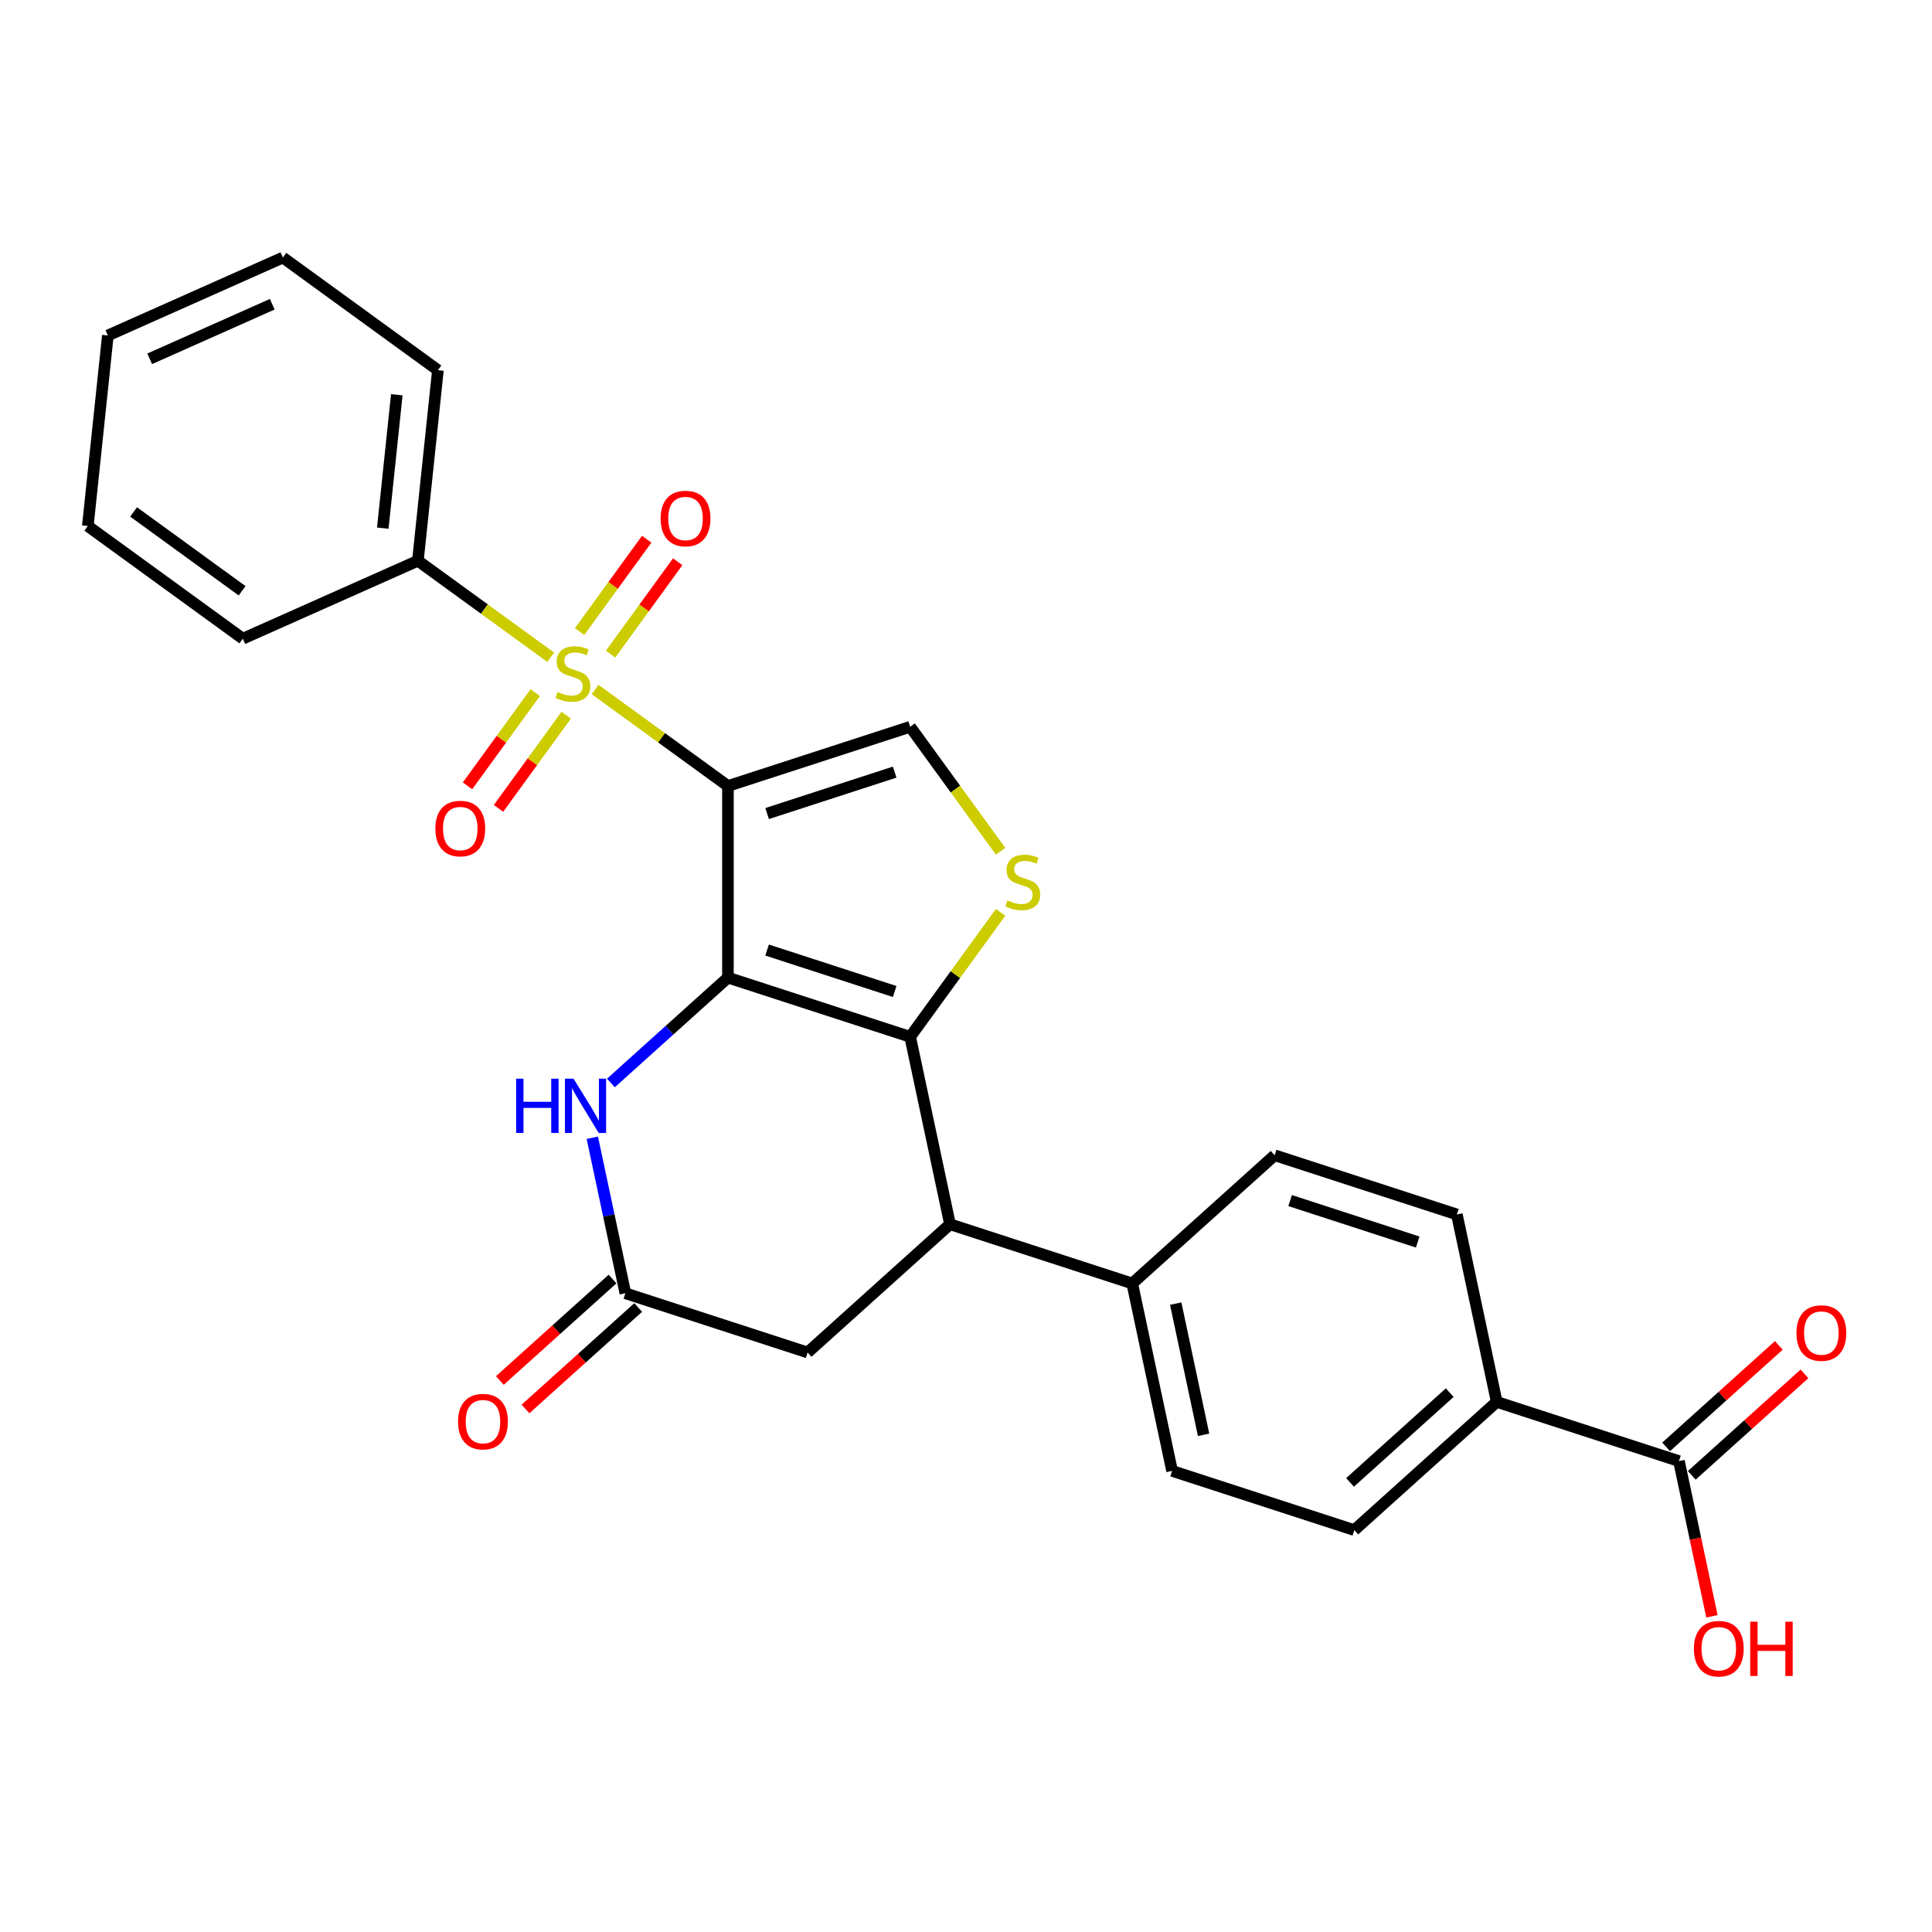 <?xml version='1.0' encoding='iso-8859-1'?>
<svg version='1.1' baseProfile='full'
              xmlns='http://www.w3.org/2000/svg'
                      xmlns:rdkit='http://www.rdkit.org/xml'
                      xmlns:xlink='http://www.w3.org/1999/xlink'
                  xml:space='preserve'
width='1000px' height='1000px' viewBox='0 0 1000 1000'>
<!-- END OF HEADER -->
<rect style='opacity:1.0;fill:#FFFFFF;stroke:none' width='1000' height='1000' x='0' y='0'> </rect>
<path class='bond-0' d='M 376.775,406.832 L 376.775,506.012' style='fill:none;fill-rule:evenodd;stroke:#000000;stroke-width:6px;stroke-linecap:butt;stroke-linejoin:miter;stroke-opacity:1' />
<path class='bond-1' d='M 376.775,406.832 L 342.398,381.856' style='fill:none;fill-rule:evenodd;stroke:#000000;stroke-width:6px;stroke-linecap:butt;stroke-linejoin:miter;stroke-opacity:1' />
<path class='bond-1' d='M 342.398,381.856 L 308.022,356.88' style='fill:none;fill-rule:evenodd;stroke:#CCCC00;stroke-width:6px;stroke-linecap:butt;stroke-linejoin:miter;stroke-opacity:1' />
<path class='bond-5' d='M 376.775,406.832 L 471.101,376.183' style='fill:none;fill-rule:evenodd;stroke:#000000;stroke-width:6px;stroke-linecap:butt;stroke-linejoin:miter;stroke-opacity:1' />
<path class='bond-5' d='M 397.053,421.1 L 463.081,399.646' style='fill:none;fill-rule:evenodd;stroke:#000000;stroke-width:6px;stroke-linecap:butt;stroke-linejoin:miter;stroke-opacity:1' />
<path class='bond-2' d='M 376.775,506.012 L 471.101,536.66' style='fill:none;fill-rule:evenodd;stroke:#000000;stroke-width:6px;stroke-linecap:butt;stroke-linejoin:miter;stroke-opacity:1' />
<path class='bond-2' d='M 397.053,491.744 L 463.081,513.198' style='fill:none;fill-rule:evenodd;stroke:#000000;stroke-width:6px;stroke-linecap:butt;stroke-linejoin:miter;stroke-opacity:1' />
<path class='bond-4' d='M 376.775,506.012 L 346.488,533.282' style='fill:none;fill-rule:evenodd;stroke:#000000;stroke-width:6px;stroke-linecap:butt;stroke-linejoin:miter;stroke-opacity:1' />
<path class='bond-4' d='M 346.488,533.282 L 316.201,560.552' style='fill:none;fill-rule:evenodd;stroke:#0000FF;stroke-width:6px;stroke-linecap:butt;stroke-linejoin:miter;stroke-opacity:1' />
<path class='bond-9' d='M 277.028,358.513 L 259.505,382.632' style='fill:none;fill-rule:evenodd;stroke:#CCCC00;stroke-width:6px;stroke-linecap:butt;stroke-linejoin:miter;stroke-opacity:1' />
<path class='bond-9' d='M 259.505,382.632 L 241.981,406.75' style='fill:none;fill-rule:evenodd;stroke:#FF0000;stroke-width:6px;stroke-linecap:butt;stroke-linejoin:miter;stroke-opacity:1' />
<path class='bond-9' d='M 293.075,370.173 L 275.552,394.291' style='fill:none;fill-rule:evenodd;stroke:#CCCC00;stroke-width:6px;stroke-linecap:butt;stroke-linejoin:miter;stroke-opacity:1' />
<path class='bond-9' d='M 275.552,394.291 L 258.029,418.41' style='fill:none;fill-rule:evenodd;stroke:#FF0000;stroke-width:6px;stroke-linecap:butt;stroke-linejoin:miter;stroke-opacity:1' />
<path class='bond-10' d='M 316.045,338.557 L 333.41,314.657' style='fill:none;fill-rule:evenodd;stroke:#CCCC00;stroke-width:6px;stroke-linecap:butt;stroke-linejoin:miter;stroke-opacity:1' />
<path class='bond-10' d='M 333.41,314.657 L 350.774,290.757' style='fill:none;fill-rule:evenodd;stroke:#FF0000;stroke-width:6px;stroke-linecap:butt;stroke-linejoin:miter;stroke-opacity:1' />
<path class='bond-10' d='M 299.998,326.898 L 317.362,302.998' style='fill:none;fill-rule:evenodd;stroke:#CCCC00;stroke-width:6px;stroke-linecap:butt;stroke-linejoin:miter;stroke-opacity:1' />
<path class='bond-10' d='M 317.362,302.998 L 334.727,279.097' style='fill:none;fill-rule:evenodd;stroke:#FF0000;stroke-width:6px;stroke-linecap:butt;stroke-linejoin:miter;stroke-opacity:1' />
<path class='bond-11' d='M 285.051,340.191 L 250.675,315.215' style='fill:none;fill-rule:evenodd;stroke:#CCCC00;stroke-width:6px;stroke-linecap:butt;stroke-linejoin:miter;stroke-opacity:1' />
<path class='bond-11' d='M 250.675,315.215 L 216.298,290.239' style='fill:none;fill-rule:evenodd;stroke:#000000;stroke-width:6px;stroke-linecap:butt;stroke-linejoin:miter;stroke-opacity:1' />
<path class='bond-6' d='M 471.101,536.66 L 491.721,633.673' style='fill:none;fill-rule:evenodd;stroke:#000000;stroke-width:6px;stroke-linecap:butt;stroke-linejoin:miter;stroke-opacity:1' />
<path class='bond-27' d='M 471.101,536.66 L 494.506,504.445' style='fill:none;fill-rule:evenodd;stroke:#000000;stroke-width:6px;stroke-linecap:butt;stroke-linejoin:miter;stroke-opacity:1' />
<path class='bond-27' d='M 494.506,504.445 L 517.912,472.23' style='fill:none;fill-rule:evenodd;stroke:#CCCC00;stroke-width:6px;stroke-linecap:butt;stroke-linejoin:miter;stroke-opacity:1' />
<path class='bond-3' d='M 517.912,440.614 L 494.506,408.399' style='fill:none;fill-rule:evenodd;stroke:#CCCC00;stroke-width:6px;stroke-linecap:butt;stroke-linejoin:miter;stroke-opacity:1' />
<path class='bond-3' d='M 494.506,408.399 L 471.101,376.183' style='fill:none;fill-rule:evenodd;stroke:#000000;stroke-width:6px;stroke-linecap:butt;stroke-linejoin:miter;stroke-opacity:1' />
<path class='bond-7' d='M 306.582,588.899 L 315.136,629.144' style='fill:none;fill-rule:evenodd;stroke:#0000FF;stroke-width:6px;stroke-linecap:butt;stroke-linejoin:miter;stroke-opacity:1' />
<path class='bond-7' d='M 315.136,629.144 L 323.69,669.389' style='fill:none;fill-rule:evenodd;stroke:#000000;stroke-width:6px;stroke-linecap:butt;stroke-linejoin:miter;stroke-opacity:1' />
<path class='bond-13' d='M 491.721,633.673 L 586.047,664.321' style='fill:none;fill-rule:evenodd;stroke:#000000;stroke-width:6px;stroke-linecap:butt;stroke-linejoin:miter;stroke-opacity:1' />
<path class='bond-28' d='M 491.721,633.673 L 418.016,700.037' style='fill:none;fill-rule:evenodd;stroke:#000000;stroke-width:6px;stroke-linecap:butt;stroke-linejoin:miter;stroke-opacity:1' />
<path class='bond-12' d='M 323.69,669.389 L 418.016,700.037' style='fill:none;fill-rule:evenodd;stroke:#000000;stroke-width:6px;stroke-linecap:butt;stroke-linejoin:miter;stroke-opacity:1' />
<path class='bond-15' d='M 317.054,662.018 L 287.888,688.279' style='fill:none;fill-rule:evenodd;stroke:#000000;stroke-width:6px;stroke-linecap:butt;stroke-linejoin:miter;stroke-opacity:1' />
<path class='bond-15' d='M 287.888,688.279 L 258.722,714.541' style='fill:none;fill-rule:evenodd;stroke:#FF0000;stroke-width:6px;stroke-linecap:butt;stroke-linejoin:miter;stroke-opacity:1' />
<path class='bond-15' d='M 330.327,676.759 L 301.161,703.02' style='fill:none;fill-rule:evenodd;stroke:#000000;stroke-width:6px;stroke-linecap:butt;stroke-linejoin:miter;stroke-opacity:1' />
<path class='bond-15' d='M 301.161,703.02 L 271.995,729.282' style='fill:none;fill-rule:evenodd;stroke:#FF0000;stroke-width:6px;stroke-linecap:butt;stroke-linejoin:miter;stroke-opacity:1' />
<path class='bond-8' d='M 869.024,756.266 L 774.698,725.618' style='fill:none;fill-rule:evenodd;stroke:#000000;stroke-width:6px;stroke-linecap:butt;stroke-linejoin:miter;stroke-opacity:1' />
<path class='bond-16' d='M 875.661,763.636 L 904.827,737.375' style='fill:none;fill-rule:evenodd;stroke:#000000;stroke-width:6px;stroke-linecap:butt;stroke-linejoin:miter;stroke-opacity:1' />
<path class='bond-16' d='M 904.827,737.375 L 933.993,711.114' style='fill:none;fill-rule:evenodd;stroke:#FF0000;stroke-width:6px;stroke-linecap:butt;stroke-linejoin:miter;stroke-opacity:1' />
<path class='bond-16' d='M 862.388,748.895 L 891.554,722.634' style='fill:none;fill-rule:evenodd;stroke:#000000;stroke-width:6px;stroke-linecap:butt;stroke-linejoin:miter;stroke-opacity:1' />
<path class='bond-16' d='M 891.554,722.634 L 920.72,696.373' style='fill:none;fill-rule:evenodd;stroke:#FF0000;stroke-width:6px;stroke-linecap:butt;stroke-linejoin:miter;stroke-opacity:1' />
<path class='bond-21' d='M 869.024,756.266 L 877.562,796.431' style='fill:none;fill-rule:evenodd;stroke:#000000;stroke-width:6px;stroke-linecap:butt;stroke-linejoin:miter;stroke-opacity:1' />
<path class='bond-21' d='M 877.562,796.431 L 886.099,836.596' style='fill:none;fill-rule:evenodd;stroke:#FF0000;stroke-width:6px;stroke-linecap:butt;stroke-linejoin:miter;stroke-opacity:1' />
<path class='bond-22' d='M 216.298,290.239 L 226.665,191.602' style='fill:none;fill-rule:evenodd;stroke:#000000;stroke-width:6px;stroke-linecap:butt;stroke-linejoin:miter;stroke-opacity:1' />
<path class='bond-22' d='M 198.126,273.37 L 205.383,204.324' style='fill:none;fill-rule:evenodd;stroke:#000000;stroke-width:6px;stroke-linecap:butt;stroke-linejoin:miter;stroke-opacity:1' />
<path class='bond-23' d='M 216.298,290.239 L 125.693,330.579' style='fill:none;fill-rule:evenodd;stroke:#000000;stroke-width:6px;stroke-linecap:butt;stroke-linejoin:miter;stroke-opacity:1' />
<path class='bond-17' d='M 586.047,664.321 L 659.752,597.957' style='fill:none;fill-rule:evenodd;stroke:#000000;stroke-width:6px;stroke-linecap:butt;stroke-linejoin:miter;stroke-opacity:1' />
<path class='bond-18' d='M 586.047,664.321 L 606.668,761.334' style='fill:none;fill-rule:evenodd;stroke:#000000;stroke-width:6px;stroke-linecap:butt;stroke-linejoin:miter;stroke-opacity:1' />
<path class='bond-18' d='M 608.543,674.749 L 622.977,742.658' style='fill:none;fill-rule:evenodd;stroke:#000000;stroke-width:6px;stroke-linecap:butt;stroke-linejoin:miter;stroke-opacity:1' />
<path class='bond-14' d='M 774.698,725.618 L 700.993,791.982' style='fill:none;fill-rule:evenodd;stroke:#000000;stroke-width:6px;stroke-linecap:butt;stroke-linejoin:miter;stroke-opacity:1' />
<path class='bond-14' d='M 750.37,720.831 L 698.776,767.286' style='fill:none;fill-rule:evenodd;stroke:#000000;stroke-width:6px;stroke-linecap:butt;stroke-linejoin:miter;stroke-opacity:1' />
<path class='bond-30' d='M 774.698,725.618 L 754.078,628.605' style='fill:none;fill-rule:evenodd;stroke:#000000;stroke-width:6px;stroke-linecap:butt;stroke-linejoin:miter;stroke-opacity:1' />
<path class='bond-19' d='M 659.752,597.957 L 754.078,628.605' style='fill:none;fill-rule:evenodd;stroke:#000000;stroke-width:6px;stroke-linecap:butt;stroke-linejoin:miter;stroke-opacity:1' />
<path class='bond-19' d='M 667.771,621.419 L 733.799,642.873' style='fill:none;fill-rule:evenodd;stroke:#000000;stroke-width:6px;stroke-linecap:butt;stroke-linejoin:miter;stroke-opacity:1' />
<path class='bond-20' d='M 606.668,761.334 L 700.993,791.982' style='fill:none;fill-rule:evenodd;stroke:#000000;stroke-width:6px;stroke-linecap:butt;stroke-linejoin:miter;stroke-opacity:1' />
<path class='bond-25' d='M 226.665,191.602 L 146.427,133.306' style='fill:none;fill-rule:evenodd;stroke:#000000;stroke-width:6px;stroke-linecap:butt;stroke-linejoin:miter;stroke-opacity:1' />
<path class='bond-24' d='M 125.693,330.579 L 45.455,272.282' style='fill:none;fill-rule:evenodd;stroke:#000000;stroke-width:6px;stroke-linecap:butt;stroke-linejoin:miter;stroke-opacity:1' />
<path class='bond-24' d='M 125.316,305.787 L 69.15,264.979' style='fill:none;fill-rule:evenodd;stroke:#000000;stroke-width:6px;stroke-linecap:butt;stroke-linejoin:miter;stroke-opacity:1' />
<path class='bond-26' d='M 45.455,272.282 L 55.822,173.646' style='fill:none;fill-rule:evenodd;stroke:#000000;stroke-width:6px;stroke-linecap:butt;stroke-linejoin:miter;stroke-opacity:1' />
<path class='bond-29' d='M 146.427,133.306 L 55.822,173.646' style='fill:none;fill-rule:evenodd;stroke:#000000;stroke-width:6px;stroke-linecap:butt;stroke-linejoin:miter;stroke-opacity:1' />
<path class='bond-29' d='M 140.904,157.478 L 77.481,185.716' style='fill:none;fill-rule:evenodd;stroke:#000000;stroke-width:6px;stroke-linecap:butt;stroke-linejoin:miter;stroke-opacity:1' />
<path  class='atom-2' d='M 288.602 358.176
Q 288.919 358.295, 290.229 358.85
Q 291.538 359.405, 292.966 359.762
Q 294.434 360.08, 295.862 360.08
Q 298.52 360.08, 300.067 358.81
Q 301.615 357.501, 301.615 355.24
Q 301.615 353.693, 300.821 352.74
Q 300.067 351.788, 298.877 351.273
Q 297.687 350.757, 295.703 350.162
Q 293.204 349.408, 291.697 348.694
Q 290.229 347.98, 289.158 346.472
Q 288.126 344.965, 288.126 342.426
Q 288.126 338.895, 290.506 336.713
Q 292.926 334.531, 297.687 334.531
Q 300.94 334.531, 304.63 336.078
L 303.717 339.133
Q 300.345 337.744, 297.806 337.744
Q 295.069 337.744, 293.561 338.895
Q 292.054 340.006, 292.093 341.95
Q 292.093 343.457, 292.847 344.37
Q 293.64 345.282, 294.751 345.798
Q 295.902 346.314, 297.806 346.909
Q 300.345 347.702, 301.853 348.496
Q 303.36 349.289, 304.431 350.916
Q 305.542 352.502, 305.542 355.24
Q 305.542 359.128, 302.924 361.23
Q 300.345 363.293, 296.021 363.293
Q 293.521 363.293, 291.617 362.738
Q 289.753 362.222, 287.531 361.31
L 288.602 358.176
' fill='#CCCC00'/>
<path  class='atom-4' d='M 521.463 466.062
Q 521.78 466.181, 523.089 466.736
Q 524.398 467.292, 525.827 467.649
Q 527.294 467.966, 528.723 467.966
Q 531.381 467.966, 532.928 466.697
Q 534.475 465.388, 534.475 463.126
Q 534.475 461.579, 533.682 460.627
Q 532.928 459.675, 531.738 459.159
Q 530.548 458.643, 528.564 458.048
Q 526.065 457.295, 524.557 456.58
Q 523.089 455.866, 522.018 454.359
Q 520.987 452.851, 520.987 450.312
Q 520.987 446.781, 523.367 444.6
Q 525.787 442.418, 530.548 442.418
Q 533.801 442.418, 537.49 443.965
L 536.578 447.019
Q 533.206 445.631, 530.667 445.631
Q 527.929 445.631, 526.422 446.781
Q 524.914 447.892, 524.954 449.836
Q 524.954 451.344, 525.708 452.256
Q 526.501 453.169, 527.612 453.684
Q 528.762 454.2, 530.667 454.795
Q 533.206 455.589, 534.713 456.382
Q 536.221 457.176, 537.292 458.802
Q 538.403 460.389, 538.403 463.126
Q 538.403 467.014, 535.784 469.117
Q 533.206 471.18, 528.881 471.18
Q 526.382 471.18, 524.478 470.624
Q 522.613 470.109, 520.391 469.196
L 521.463 466.062
' fill='#CCCC00'/>
<path  class='atom-5' d='M 267.147 558.332
L 270.955 558.332
L 270.955 570.273
L 285.316 570.273
L 285.316 558.332
L 289.125 558.332
L 289.125 586.42
L 285.316 586.42
L 285.316 573.447
L 270.955 573.447
L 270.955 586.42
L 267.147 586.42
L 267.147 558.332
' fill='#0000FF'/>
<path  class='atom-5' d='M 296.861 558.332
L 306.065 573.209
Q 306.977 574.677, 308.445 577.335
Q 309.913 579.993, 309.992 580.152
L 309.992 558.332
L 313.722 558.332
L 313.722 586.42
L 309.873 586.42
L 299.995 570.154
Q 298.845 568.25, 297.615 566.068
Q 296.425 563.886, 296.068 563.212
L 296.068 586.42
L 292.418 586.42
L 292.418 558.332
L 296.861 558.332
' fill='#0000FF'/>
<path  class='atom-10' d='M 225.347 428.853
Q 225.347 422.109, 228.679 418.34
Q 232.011 414.571, 238.24 414.571
Q 244.468 414.571, 247.801 418.34
Q 251.133 422.109, 251.133 428.853
Q 251.133 435.676, 247.761 439.564
Q 244.389 443.412, 238.24 443.412
Q 232.051 443.412, 228.679 439.564
Q 225.347 435.716, 225.347 428.853
M 238.24 440.239
Q 242.525 440.239, 244.826 437.382
Q 247.166 434.486, 247.166 428.853
Q 247.166 423.338, 244.826 420.561
Q 242.525 417.745, 238.24 417.745
Q 233.955 417.745, 231.615 420.522
Q 229.314 423.299, 229.314 428.853
Q 229.314 434.526, 231.615 437.382
Q 233.955 440.239, 238.24 440.239
' fill='#FF0000'/>
<path  class='atom-11' d='M 341.94 268.376
Q 341.94 261.632, 345.272 257.863
Q 348.605 254.094, 354.833 254.094
Q 361.062 254.094, 364.394 257.863
Q 367.726 261.632, 367.726 268.376
Q 367.726 275.2, 364.354 279.088
Q 360.982 282.936, 354.833 282.936
Q 348.644 282.936, 345.272 279.088
Q 341.94 275.24, 341.94 268.376
M 354.833 279.762
Q 359.118 279.762, 361.419 276.906
Q 363.759 274.01, 363.759 268.376
Q 363.759 262.862, 361.419 260.085
Q 359.118 257.268, 354.833 257.268
Q 350.548 257.268, 348.208 260.045
Q 345.907 262.822, 345.907 268.376
Q 345.907 274.049, 348.208 276.906
Q 350.548 279.762, 354.833 279.762
' fill='#FF0000'/>
<path  class='atom-16' d='M 237.092 735.832
Q 237.092 729.088, 240.424 725.319
Q 243.757 721.55, 249.985 721.55
Q 256.214 721.55, 259.546 725.319
Q 262.879 729.088, 262.879 735.832
Q 262.879 742.656, 259.507 746.544
Q 256.134 750.392, 249.985 750.392
Q 243.796 750.392, 240.424 746.544
Q 237.092 742.696, 237.092 735.832
M 249.985 747.218
Q 254.27 747.218, 256.571 744.362
Q 258.911 741.466, 258.911 735.832
Q 258.911 730.318, 256.571 727.541
Q 254.27 724.724, 249.985 724.724
Q 245.701 724.724, 243.36 727.501
Q 241.059 730.278, 241.059 735.832
Q 241.059 741.506, 243.36 744.362
Q 245.701 747.218, 249.985 747.218
' fill='#FF0000'/>
<path  class='atom-17' d='M 929.836 689.981
Q 929.836 683.237, 933.168 679.468
Q 936.501 675.699, 942.729 675.699
Q 948.958 675.699, 952.29 679.468
Q 955.623 683.237, 955.623 689.981
Q 955.623 696.804, 952.251 700.692
Q 948.878 704.54, 942.729 704.54
Q 936.54 704.54, 933.168 700.692
Q 929.836 696.844, 929.836 689.981
M 942.729 701.367
Q 947.014 701.367, 949.315 698.51
Q 951.655 695.614, 951.655 689.981
Q 951.655 684.466, 949.315 681.689
Q 947.014 678.873, 942.729 678.873
Q 938.445 678.873, 936.104 681.65
Q 933.803 684.427, 933.803 689.981
Q 933.803 695.654, 936.104 698.51
Q 938.445 701.367, 942.729 701.367
' fill='#FF0000'/>
<path  class='atom-22' d='M 876.751 853.358
Q 876.751 846.614, 880.084 842.845
Q 883.416 839.076, 889.645 839.076
Q 895.873 839.076, 899.206 842.845
Q 902.538 846.614, 902.538 853.358
Q 902.538 860.181, 899.166 864.069
Q 895.794 867.917, 889.645 867.917
Q 883.456 867.917, 880.084 864.069
Q 876.751 860.221, 876.751 853.358
M 889.645 864.744
Q 893.929 864.744, 896.23 861.887
Q 898.571 858.991, 898.571 853.358
Q 898.571 847.843, 896.23 845.066
Q 893.929 842.25, 889.645 842.25
Q 885.36 842.25, 883.02 845.027
Q 880.719 847.804, 880.719 853.358
Q 880.719 859.031, 883.02 861.887
Q 885.36 864.744, 889.645 864.744
' fill='#FF0000'/>
<path  class='atom-22' d='M 905.91 839.393
L 909.719 839.393
L 909.719 851.335
L 924.08 851.335
L 924.08 839.393
L 927.889 839.393
L 927.889 867.481
L 924.08 867.481
L 924.08 854.508
L 909.719 854.508
L 909.719 867.481
L 905.91 867.481
L 905.91 839.393
' fill='#FF0000'/>
</svg>
